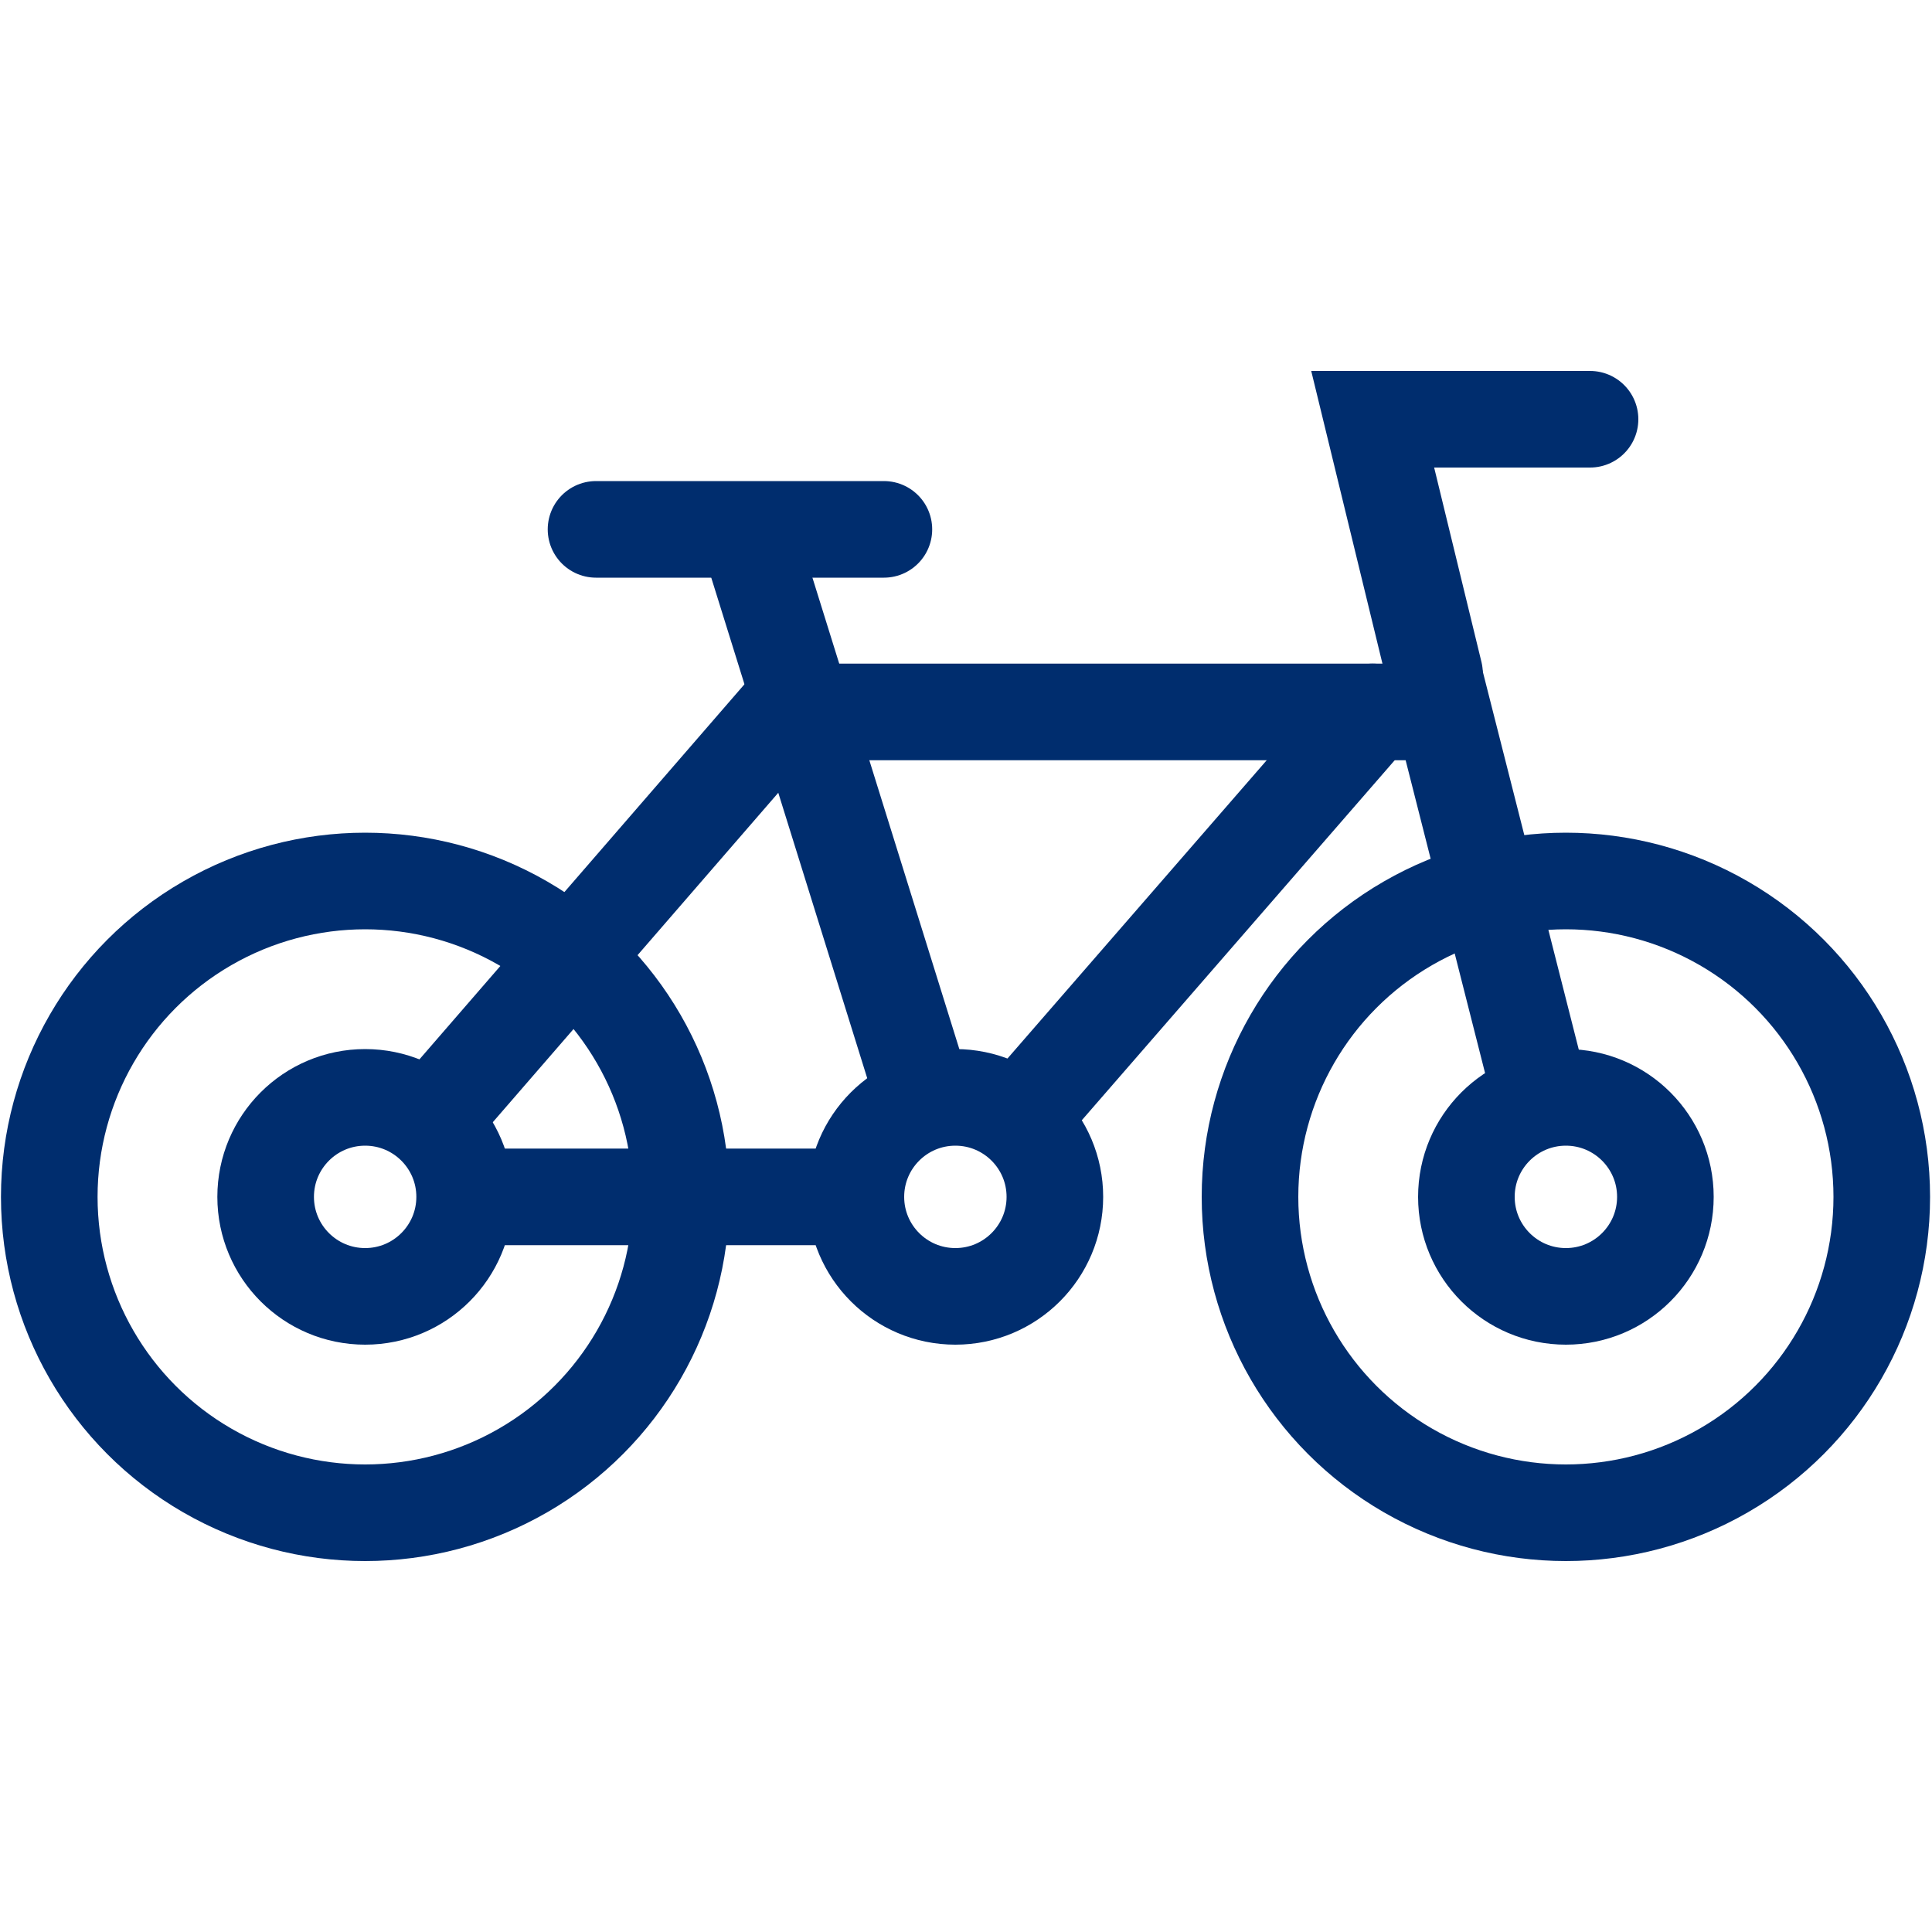 <?xml version="1.0" encoding="UTF-8"?>
<svg id="Piktogramme" xmlns="http://www.w3.org/2000/svg" version="1.1" viewBox="0 0 200 200" width="50" height="50">
  <!-- Generator: Adobe Illustrator 29.5.1, SVG Export Plug-In . SVG Version: 2.1.0 Build 141)  -->
  <defs>
    <style>
      .st0, .st1 {
        fill: none;
        stroke: #002d6e;
        stroke-linecap: round;
        stroke-miterlimit: 10;
        stroke-width: 10px;
      }

      .st1 {
        fill-rule: evenodd;
      }
    </style>
  </defs>
  <g>
    <circle class="st0" cx="37.8" cy="123.9" r="32.7"/>
    <circle class="st0" cx="37.8" cy="123.9" r="10.3"/>
  </g>
  <circle class="st0" cx="162.1" cy="123.9" r="32.7"/>
  <circle class="st0" cx="162.1" cy="123.9" r="10.3"/>
  <circle class="st0" cx="98.9" cy="123.9" r="10.3"/>
  <polyline class="st1" points="45.5 114.9 81.2 73.7 149.4 73.7 159.1 111.9"/>
  <polyline class="st1" points="148.5 69.7 142.1 43.4 164.6 43.4"/>
  <line class="st0" x1="95.1" y1="111.9" x2="77.9" y2="56.7"/>
  <line class="st0" x1="106.9" y1="114.2" x2="142.1" y2="73.7"/>
  <line class="st0" x1="61.7" y1="54.8" x2="91.5" y2="54.8"/>
  <line class="st0" x1="50.3" y1="123.9" x2="88.6" y2="123.9"/>
</svg>